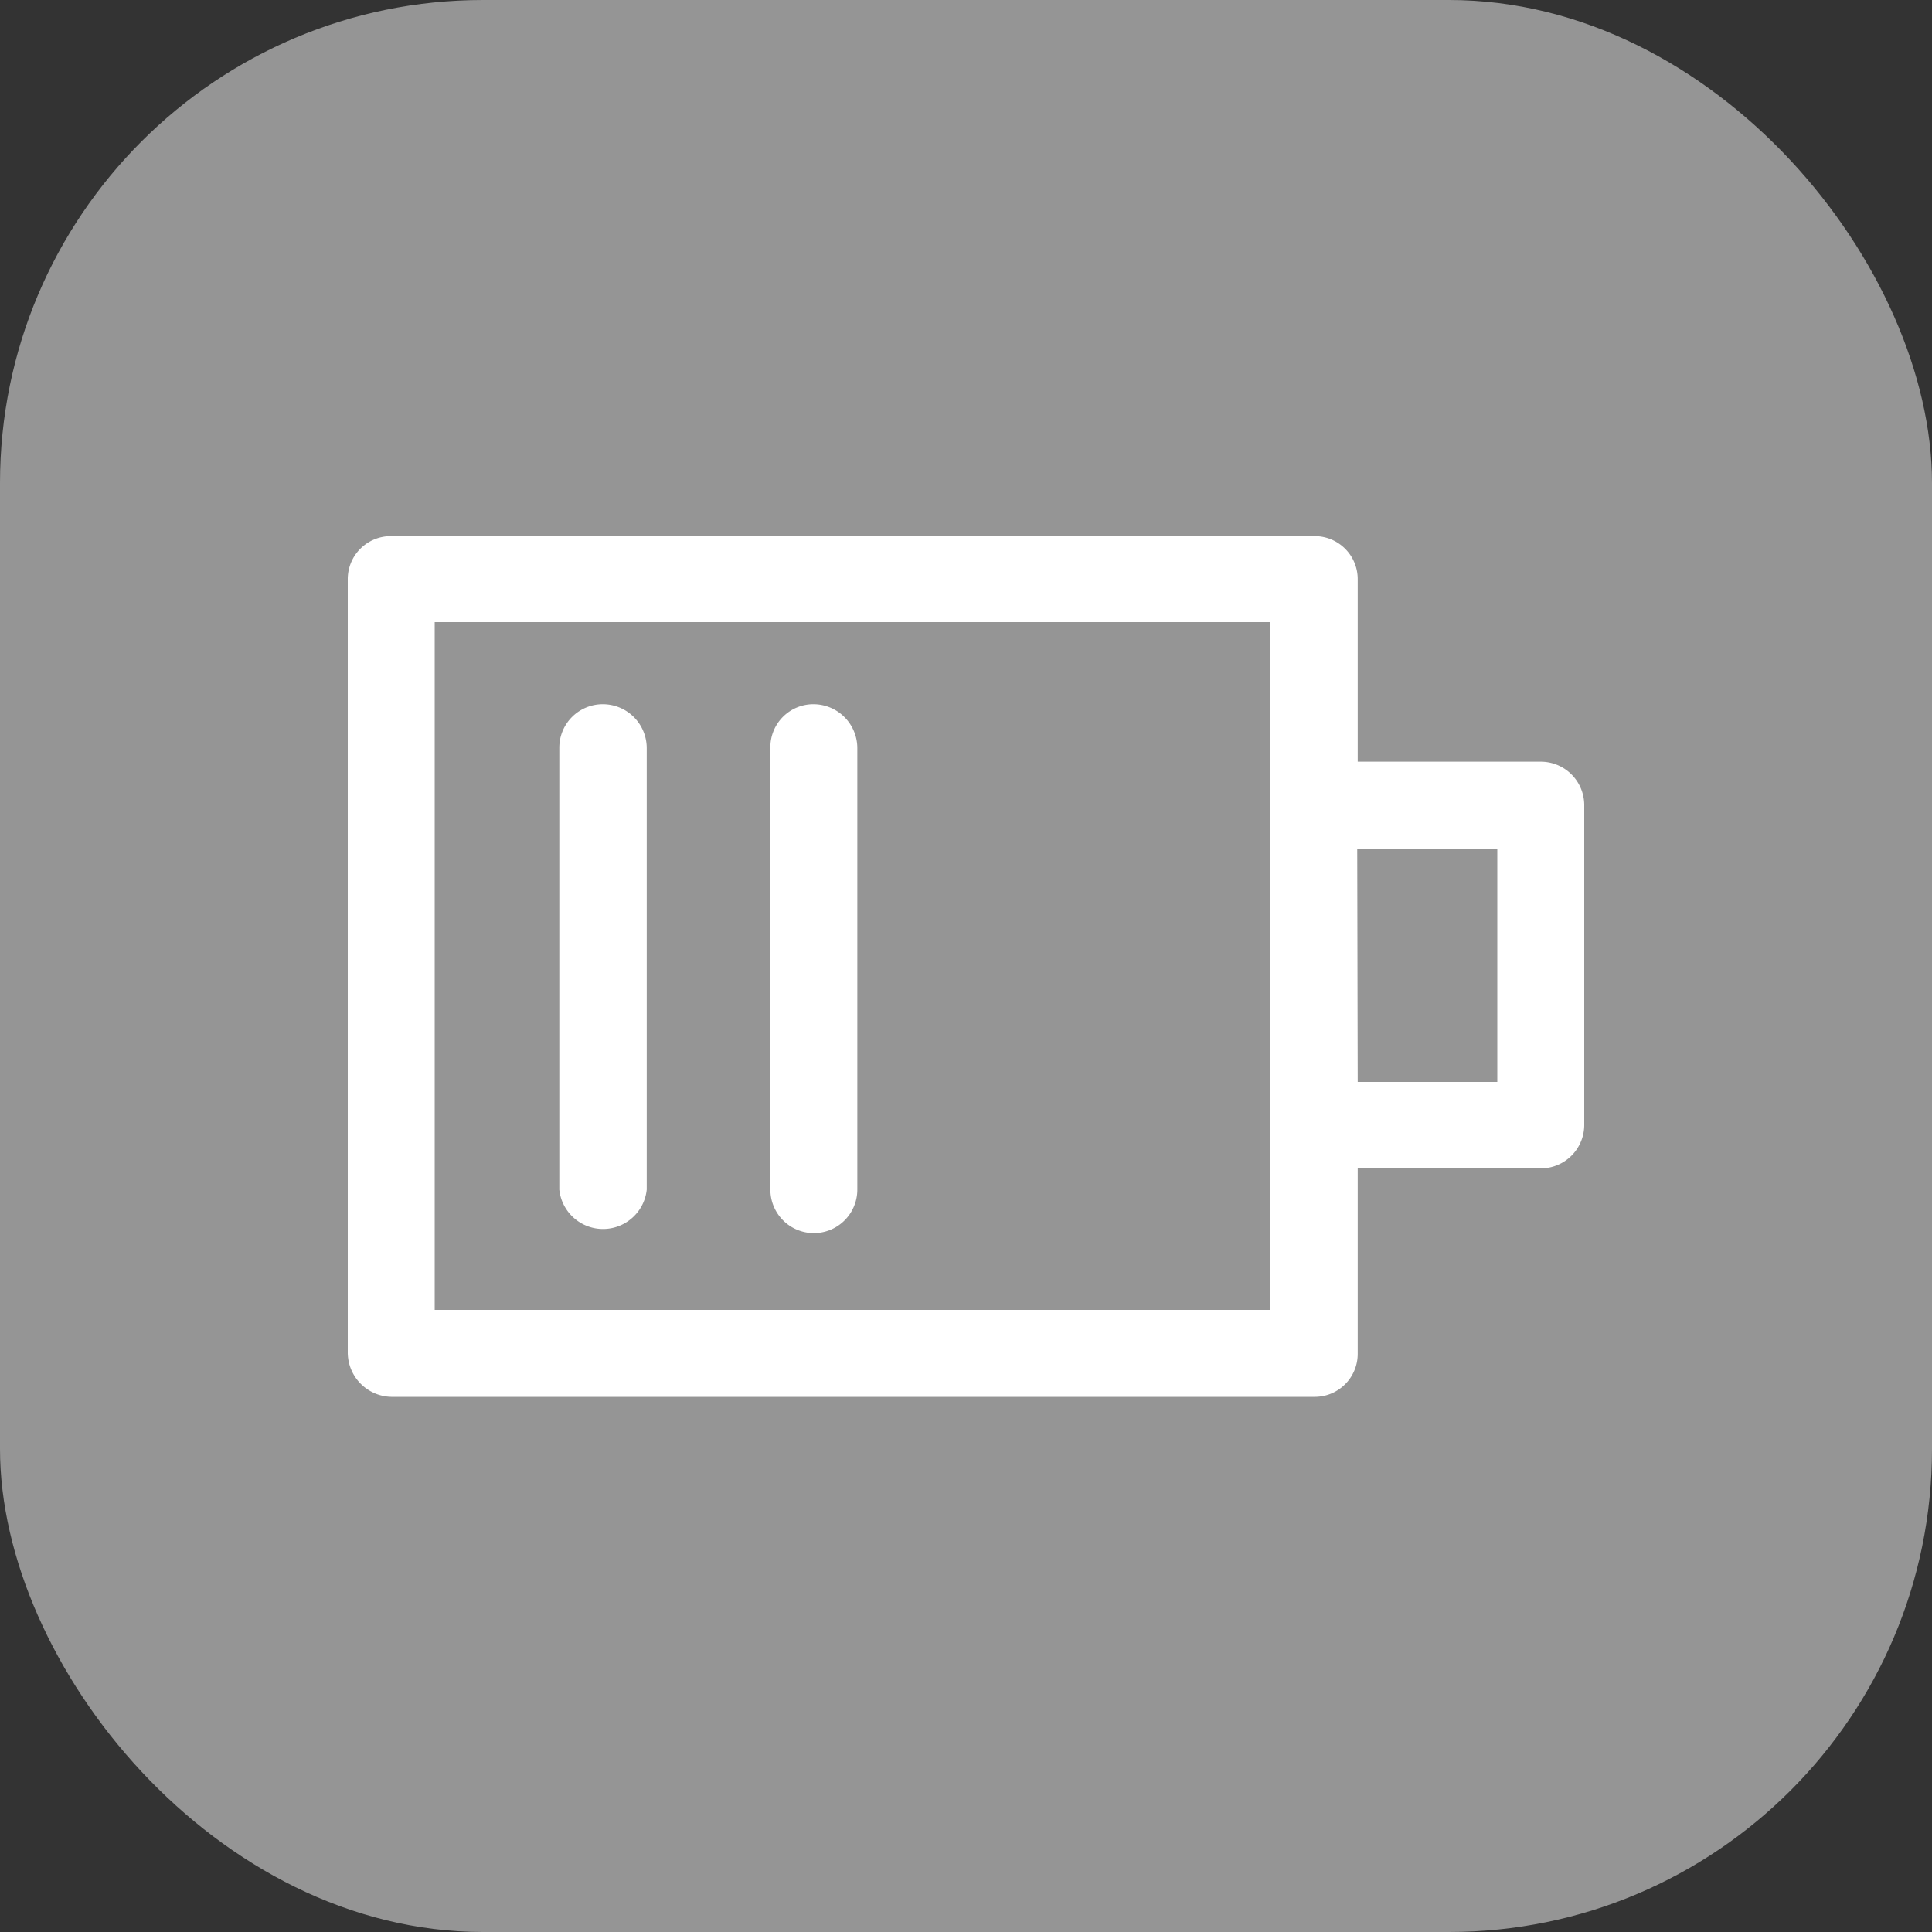 <svg xmlns="http://www.w3.org/2000/svg" viewBox="0 0 40 40"><rect x="0" y="0" width="40" height="40" fill="#333333" stroke="none"/><defs><style>.cls-1{fill:#959595;}.cls-2{fill:#fff;}</style></defs><title>Индикация разрядки аккумулятора</title><g id="Слой_2" data-name="Слой 2"><g id="Слой_1-2" data-name="Слой 1"><rect class="cls-1" width="40" height="40" rx="10"/><path class="cls-2" d="M16.85,14.58a.89.89,0,0,0-.9.9v9.15a.9.9,0,0,0,1.8,0V15.48A.91.91,0,0,0,16.85,14.58Z"/><path class="cls-2" d="M12.49,14.58a.9.9,0,0,0-.91.9v9.15a.91.91,0,0,0,1.81,0V15.48A.91.91,0,0,0,12.49,14.58Z"/><path class="cls-2" d="M8.1,28.92H27.2a.89.89,0,0,0,.91-.9V24.19H31.9a.9.9,0,0,0,.9-.91V16.67a.9.9,0,0,0-.9-.9H28.11V12a.89.89,0,0,0-.91-.9H8.1a.89.89,0,0,0-.9.9V28A.92.92,0,0,0,8.1,28.92Zm20-11.34H31V22.4H28.11ZM9,12.88H26.3V27.12H9Z"/></g></g></svg>